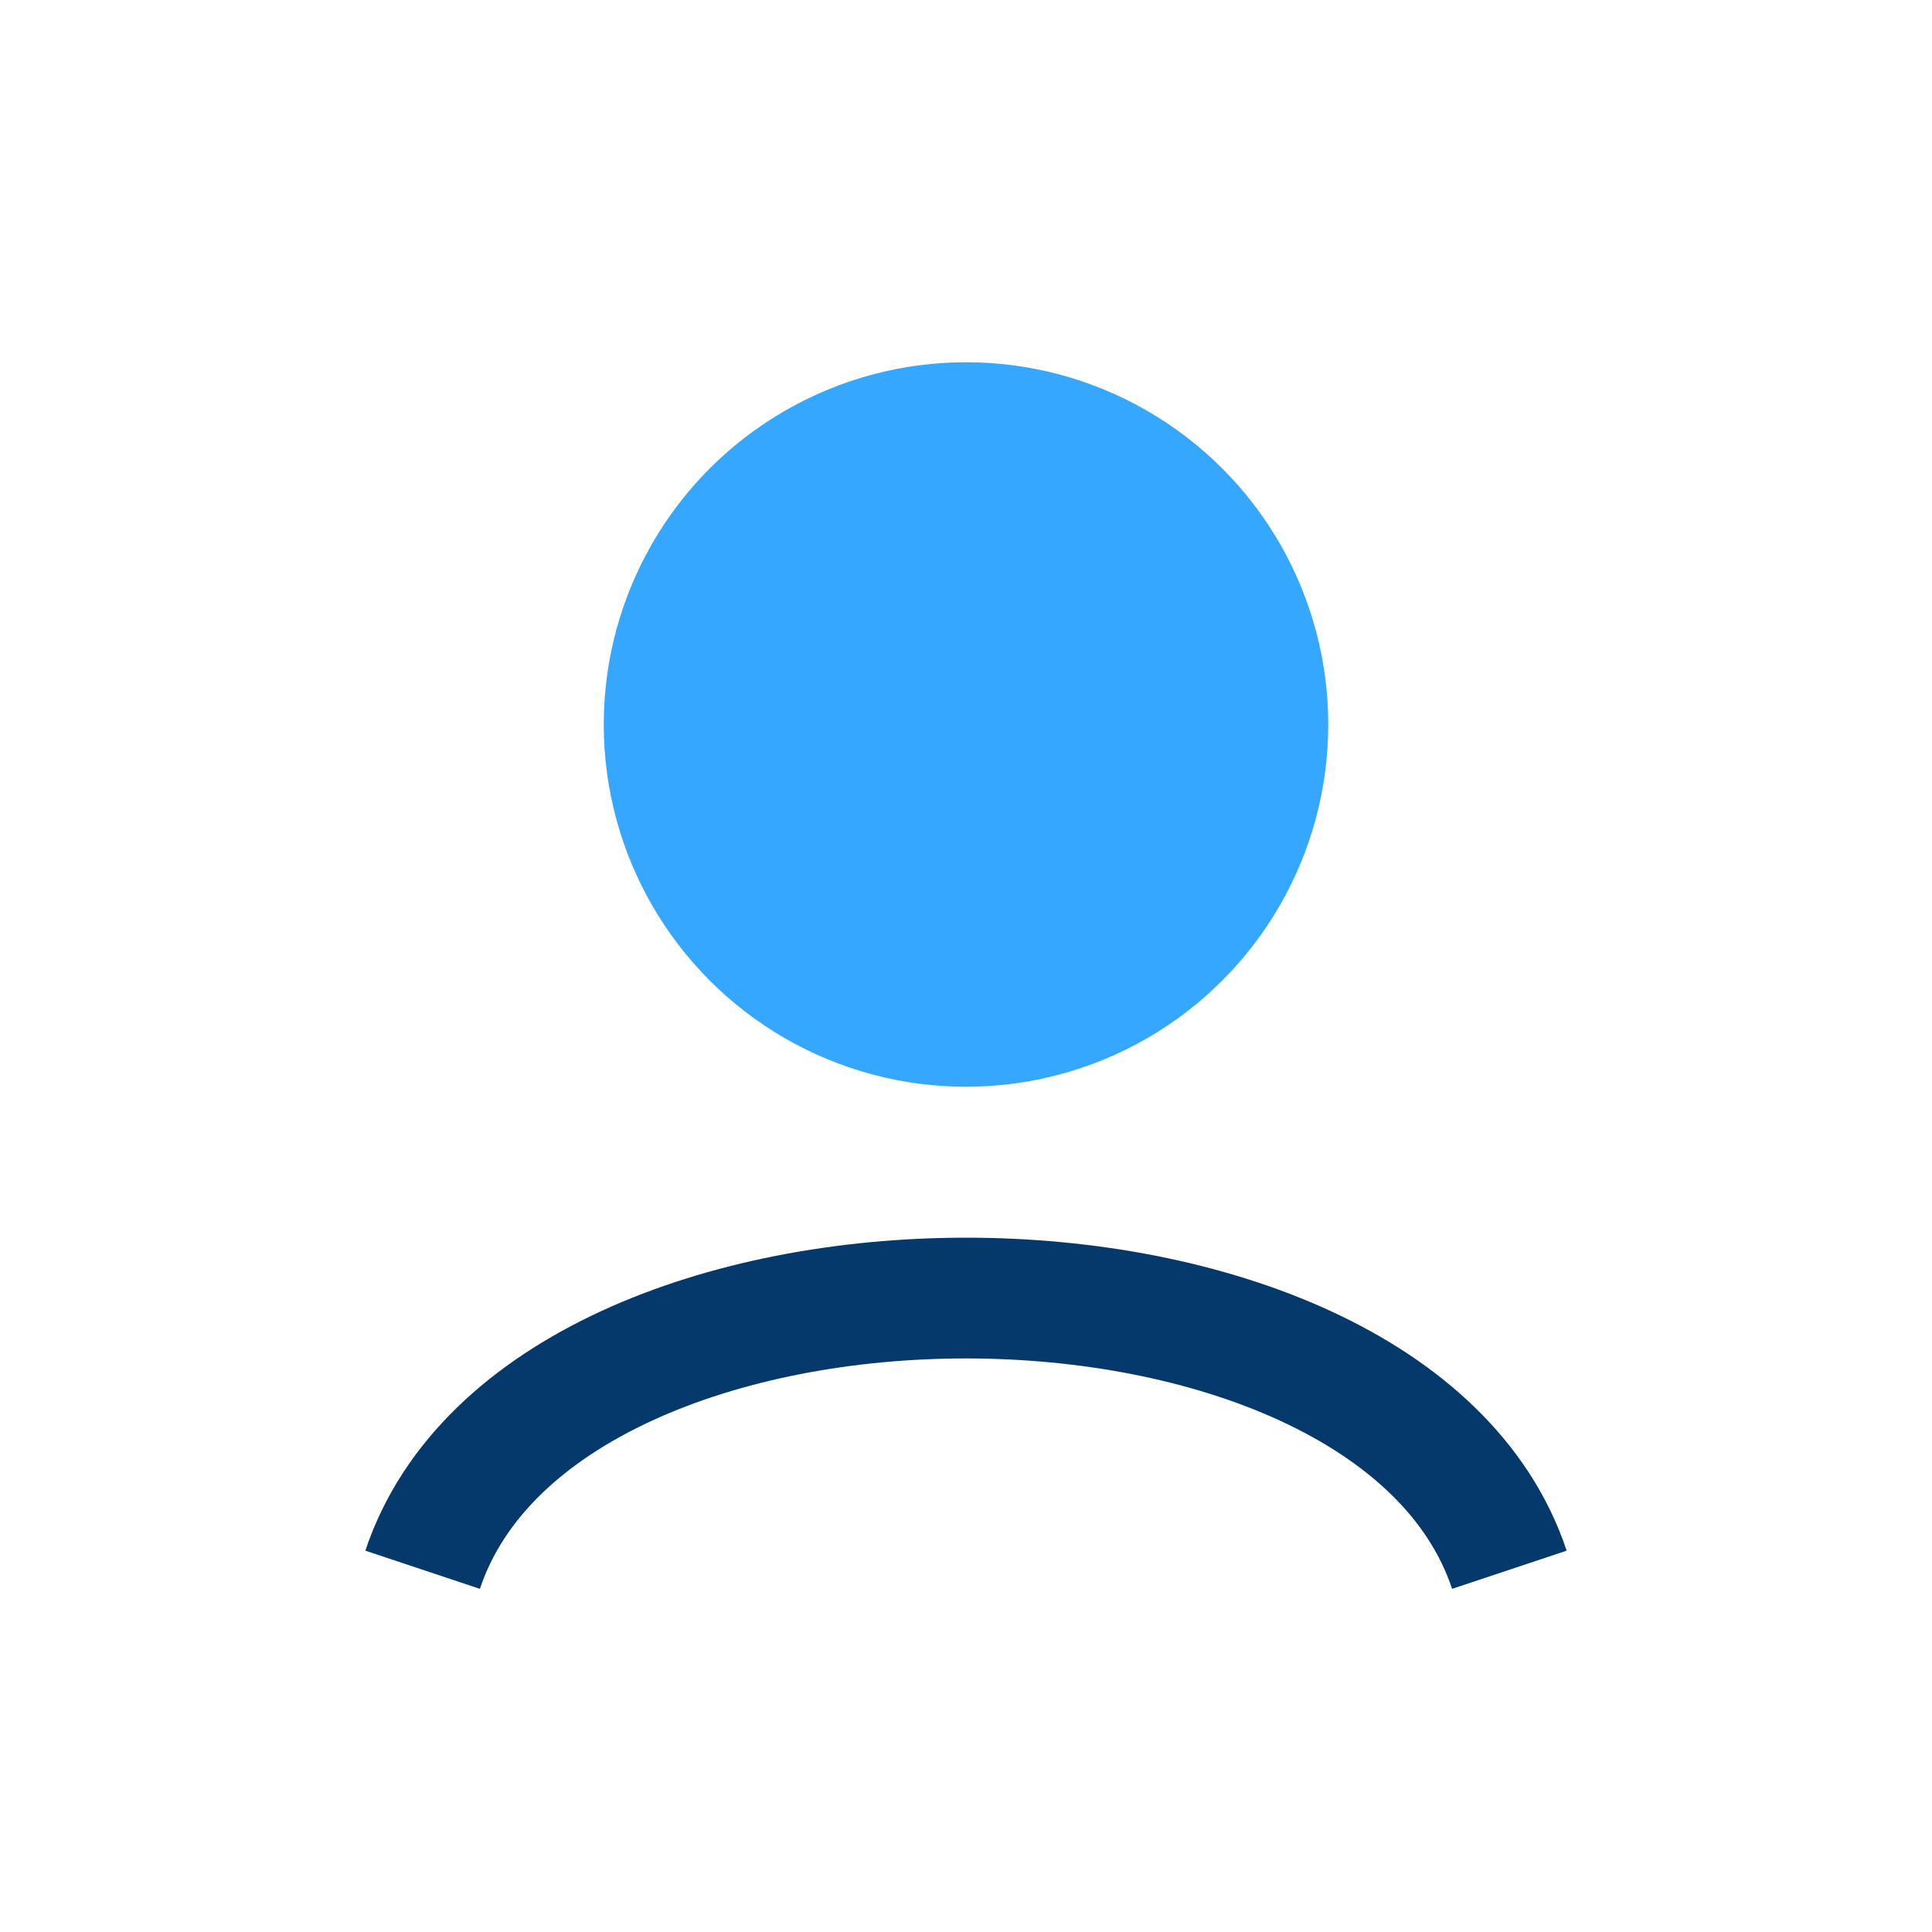 <?xml version="1.0" encoding="UTF-8"?>
<svg xmlns="http://www.w3.org/2000/svg" width="32" height="32" viewBox="0 0 32 32"><circle cx="16" cy="12" r="6" fill="#35A7FF"/><path d="M7 26c2-6 16-6 18 0" fill="none" stroke="#05386B" stroke-width="2"/></svg>